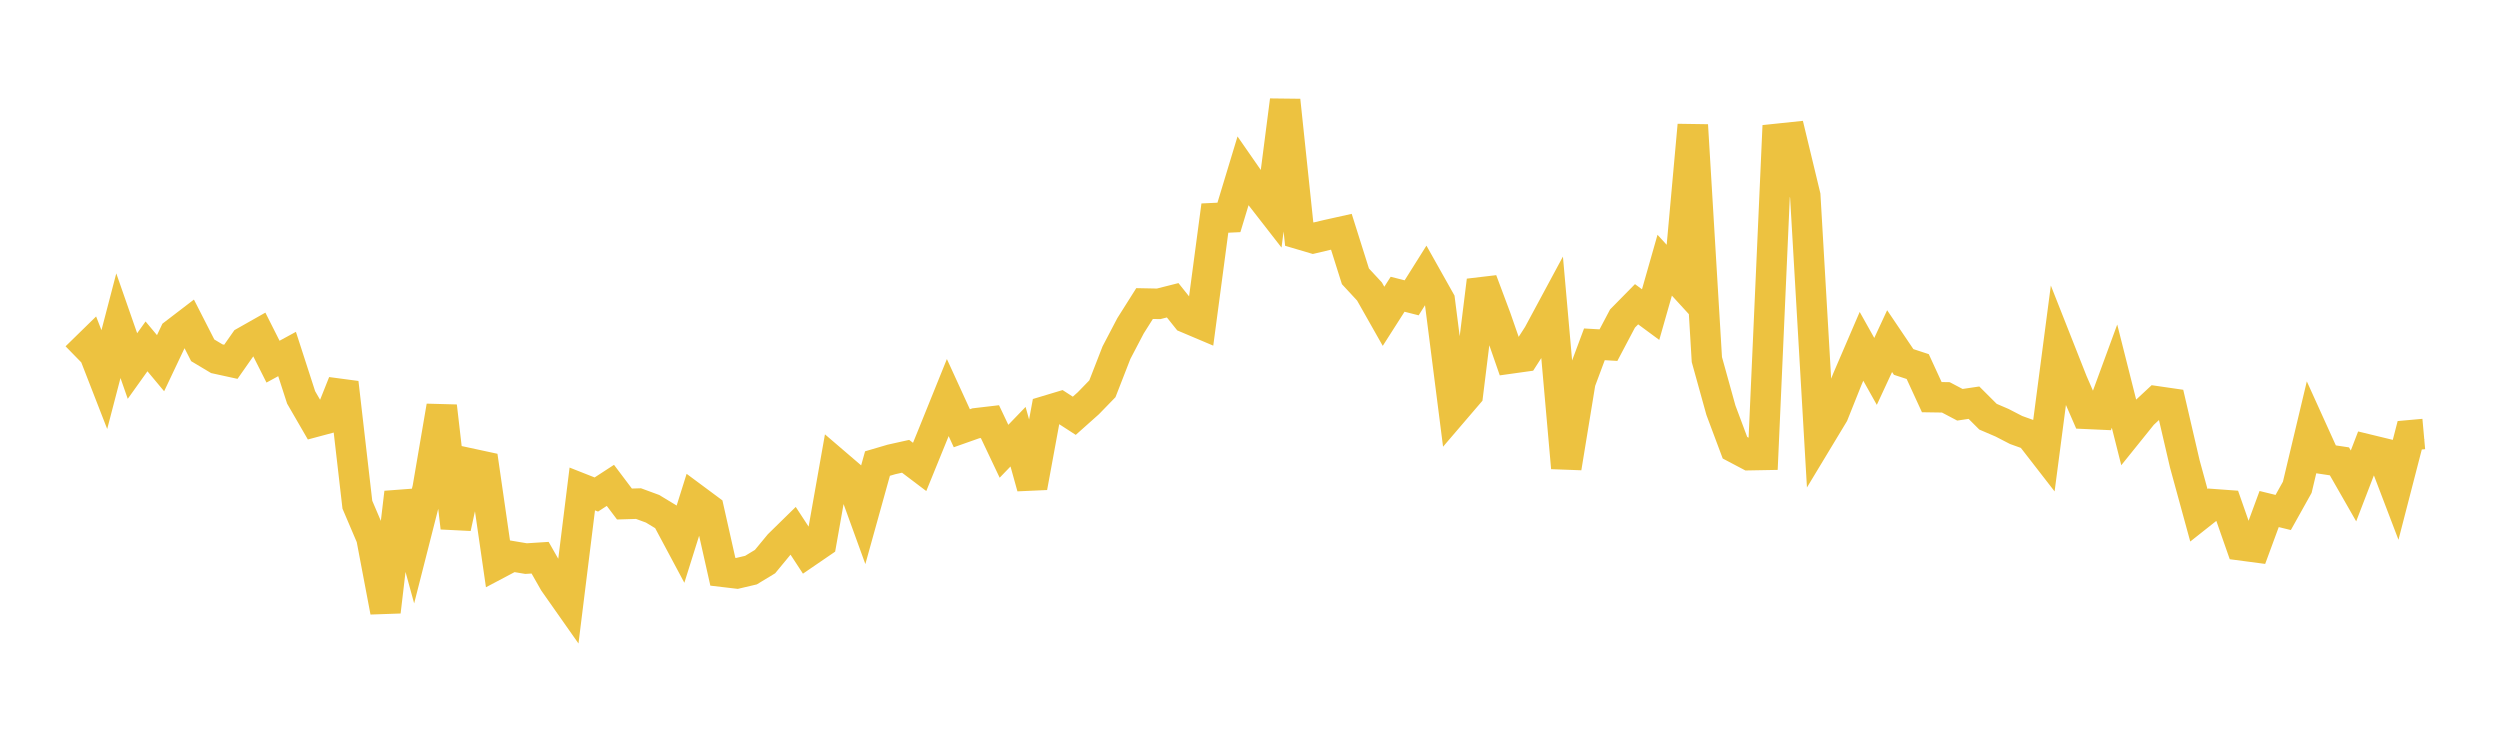 <svg width="164" height="48" xmlns="http://www.w3.org/2000/svg" xmlns:xlink="http://www.w3.org/1999/xlink"><path fill="none" stroke="rgb(237,194,64)" stroke-width="2" d="M5,23.433L5.922,22.532L6.844,24.901L7.766,21.366L8.689,24.012L9.611,22.722L10.533,23.826L11.455,21.881L12.377,21.175L13.299,22.981L14.222,23.532L15.144,23.734L16.066,22.417L16.988,21.895L17.91,23.725L18.832,23.223L19.754,26.071L20.677,27.666L21.599,27.419L22.521,25.105L23.443,33.107L24.365,35.269L25.287,40.128L26.21,32.311L27.132,35.671L28.054,32.049L28.976,26.647L29.898,34.62L30.82,30.4L31.743,30.599L32.665,36.977L33.587,36.489L34.509,36.644L35.431,36.585L36.353,38.204L37.275,39.516L38.198,32.076L39.12,32.44L40.042,31.84L40.964,33.064L41.886,33.036L42.808,33.375L43.731,33.934L44.653,35.659L45.575,32.724L46.497,33.408L47.419,37.508L48.341,37.617L49.263,37.4L50.186,36.841L51.108,35.724L52.03,34.821L52.952,36.231L53.874,35.6L54.796,30.392L55.719,31.183L56.641,33.724L57.563,30.409L58.485,30.138L59.407,29.933L60.329,30.63L61.251,28.366L62.174,26.08L63.096,28.093L64.018,27.767L64.94,27.659L65.862,29.603L66.784,28.647L67.707,31.965L68.629,26.956L69.551,26.679L70.473,27.275L71.395,26.453L72.317,25.504L73.24,23.134L74.162,21.373L75.084,19.913L76.006,19.931L76.928,19.698L77.85,20.852L78.772,21.242L79.695,14.306L80.617,14.263L81.539,11.22L82.461,12.548L83.383,13.733L84.305,6.583L85.228,15.354L86.15,15.627L87.072,15.409L87.994,15.204L88.916,18.127L89.838,19.122L90.76,20.75L91.683,19.303L92.605,19.537L93.527,18.07L94.449,19.711L95.371,26.942L96.293,25.866L97.216,18.401L98.138,20.867L99.06,23.52L99.982,23.391L100.904,21.958L101.826,20.245L102.749,30.689L103.671,25.058L104.593,22.588L105.515,22.641L106.437,20.895L107.359,19.958L108.281,20.638L109.204,17.397L110.126,18.404L111.048,8.209L111.97,23.587L112.892,26.91L113.814,29.372L114.737,29.859L115.659,29.842L116.581,9.11L117.503,9.013L118.425,12.837L119.347,28.699L120.269,27.171L121.192,24.862L122.114,22.719L123.036,24.365L123.958,22.378L124.88,23.745L125.802,24.047L126.725,26.053L127.647,26.067L128.569,26.553L129.491,26.416L130.413,27.336L131.335,27.732L132.257,28.208L133.18,28.539L134.102,29.728L135.024,22.693L135.946,25.029L136.868,27.147L137.79,27.189L138.713,24.674L139.635,28.33L140.557,27.185L141.479,26.327L142.401,26.461L143.323,30.429L144.246,33.802L145.168,33.073L146.09,33.14L147.012,35.774L147.934,35.896L148.856,33.393L149.778,33.619L150.701,31.966L151.623,28.092L152.545,30.126L153.467,30.265L154.389,31.877L155.311,29.482L156.234,29.706L157.156,32.123L158.078,28.554L159,28.471"></path></svg>
